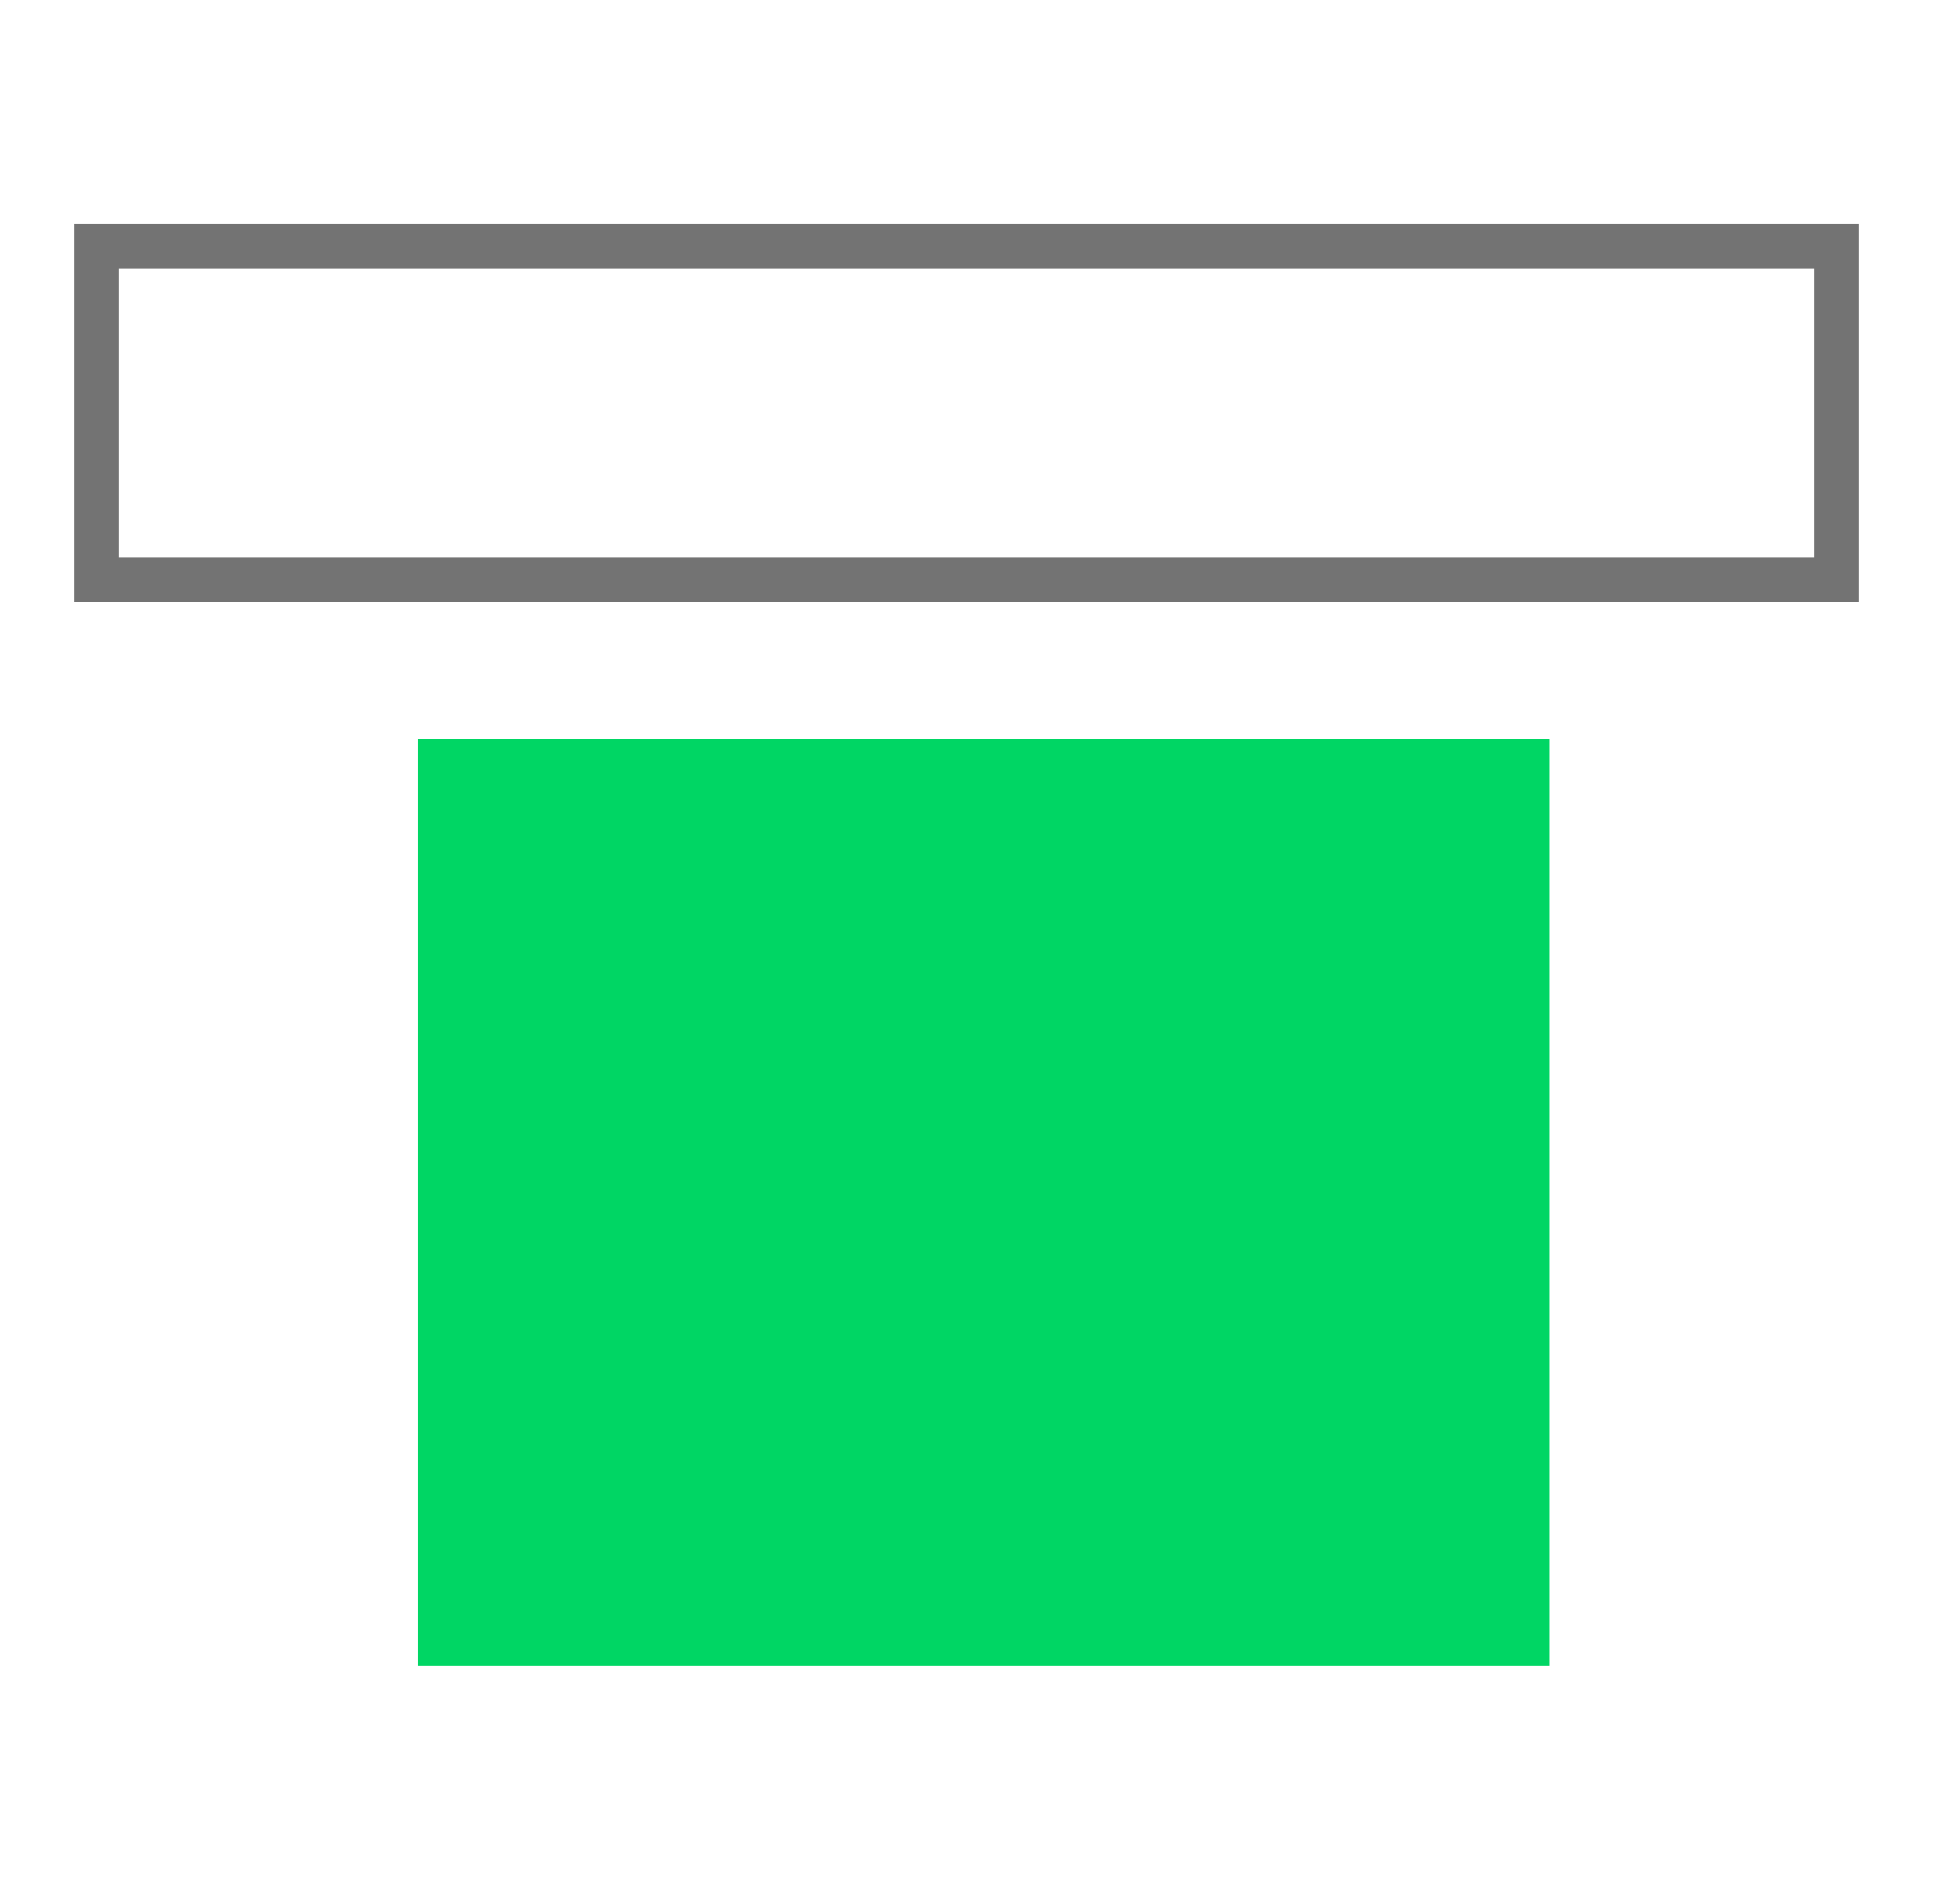 <svg width="65" height="64" viewBox="0 0 65 64" fill="none" xmlns="http://www.w3.org/2000/svg">
<rect x="3.25" y="19.48" width="11.192" height="58.5" transform="rotate(-90 3.25 19.48)" stroke="#737373" stroke-width="1.5"/>
<rect x="14.039" y="24.846" width="38.077" height="31.154" fill="#00D664"/>
</svg>
